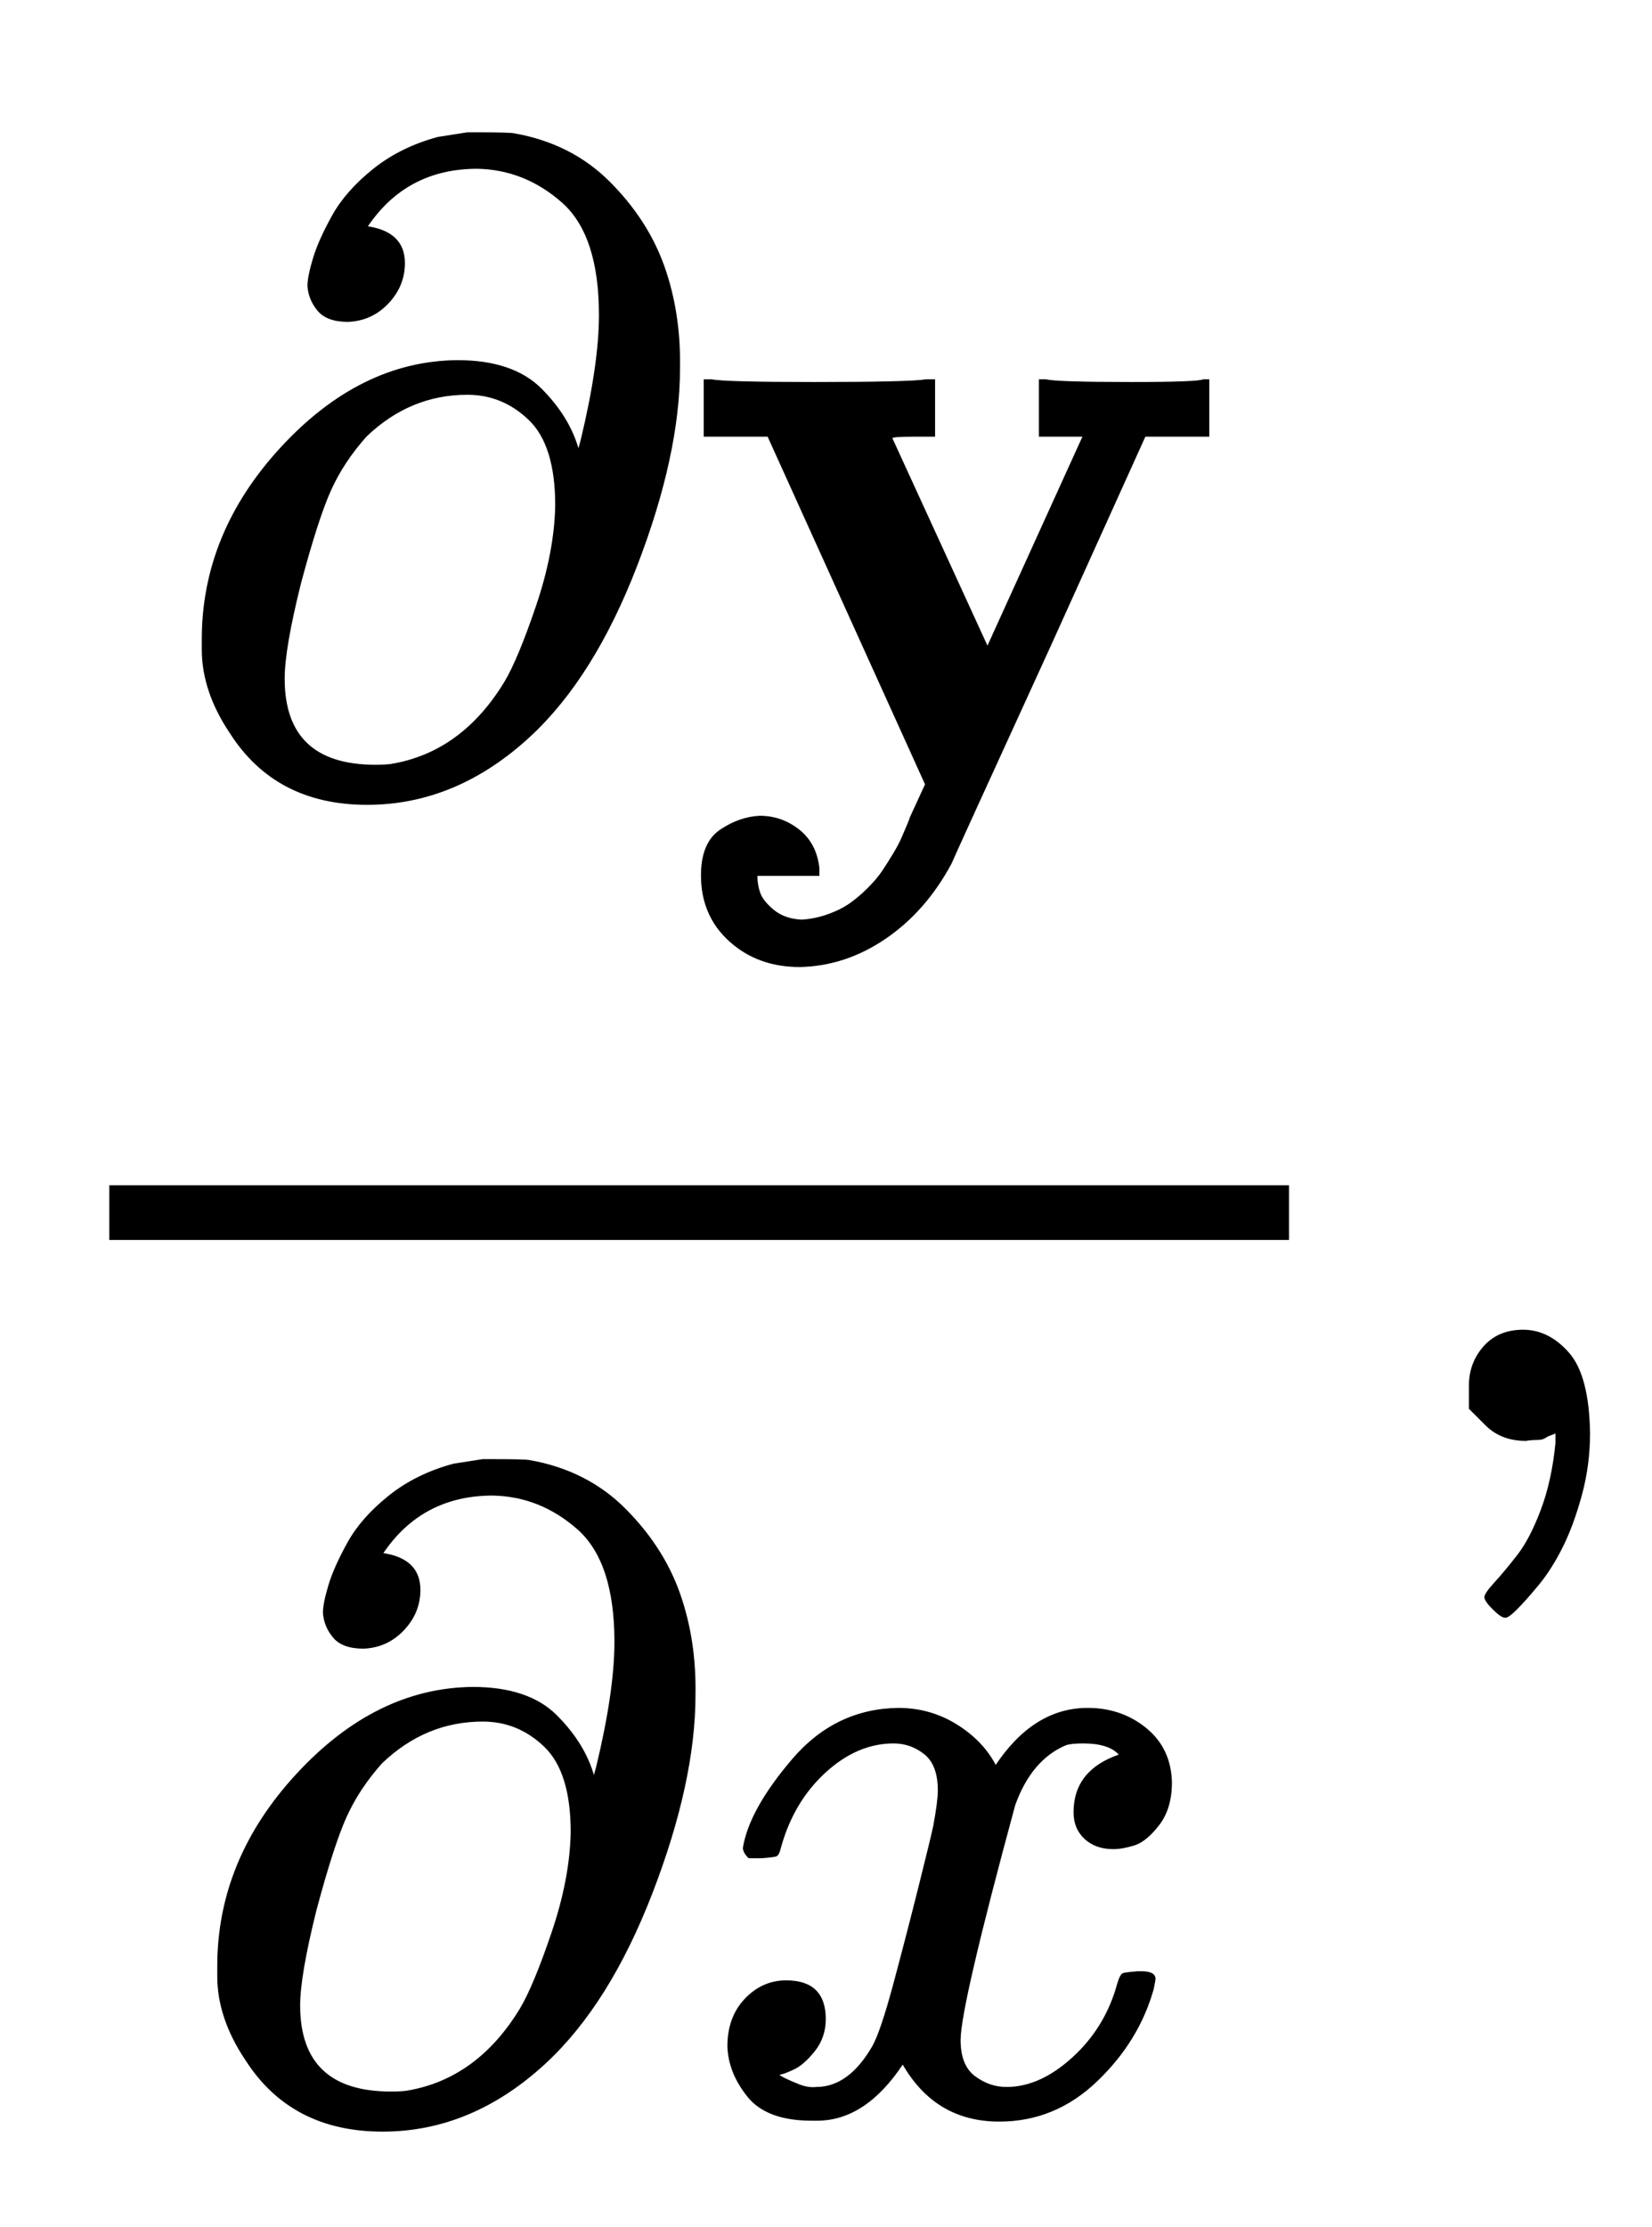 <svg xmlns:xlink="http://www.w3.org/1999/xlink" width="4.212ex" height="5.676ex" style="vertical-align: -2.005ex;" viewBox="0 -1580.7 1813.5 2443.8" role="img" focusable="false" xmlns="http://www.w3.org/2000/svg" aria-labelledby="MathJax-SVG-1-Title"><title id="MathJax-SVG-1-Title">StartFraction partial differential bold y Over partial differential x EndFraction comma</title><defs aria-hidden="true"><path stroke-width="1" id="E1-MJMAIN-2202" d="M202 508Q179 508 169 520T158 547Q158 557 164 577T185 624T230 675T301 710L333 715H345Q378 715 384 714Q447 703 489 661T549 568T566 457Q566 362 519 240T402 53Q321 -22 223 -22Q123 -22 73 56Q42 102 42 148V159Q42 276 129 370T322 465Q383 465 414 434T455 367L458 378Q478 461 478 515Q478 603 437 639T344 676Q266 676 223 612Q264 606 264 572Q264 547 246 528T202 508ZM430 306Q430 372 401 400T333 428Q270 428 222 382Q197 354 183 323T150 221Q132 149 132 116Q132 21 232 21Q244 21 250 22Q327 35 374 112Q389 137 409 196T430 306Z"></path><path stroke-width="1" id="E1-MJMAINB-79" d="M84 -102Q84 -110 87 -119T102 -138T133 -149Q148 -148 162 -143T186 -131T206 -114T222 -95T234 -76T243 -59T249 -45T252 -37L269 0L96 382H26V444H34Q49 441 146 441Q252 441 270 444H279V382H255Q232 382 232 380L337 151L442 382H394V444H401Q413 441 495 441Q568 441 574 444H580V382H510L406 152Q298 -84 297 -87Q269 -139 225 -169T131 -200Q85 -200 54 -172T23 -100Q23 -64 44 -50T87 -35Q111 -35 130 -50T152 -92V-100H84V-102Z"></path><path stroke-width="1" id="E1-MJMATHI-78" d="M52 289Q59 331 106 386T222 442Q257 442 286 424T329 379Q371 442 430 442Q467 442 494 420T522 361Q522 332 508 314T481 292T458 288Q439 288 427 299T415 328Q415 374 465 391Q454 404 425 404Q412 404 406 402Q368 386 350 336Q290 115 290 78Q290 50 306 38T341 26Q378 26 414 59T463 140Q466 150 469 151T485 153H489Q504 153 504 145Q504 144 502 134Q486 77 440 33T333 -11Q263 -11 227 52Q186 -10 133 -10H127Q78 -10 57 16T35 71Q35 103 54 123T99 143Q142 143 142 101Q142 81 130 66T107 46T94 41L91 40Q91 39 97 36T113 29T132 26Q168 26 194 71Q203 87 217 139T245 247T261 313Q266 340 266 352Q266 380 251 392T217 404Q177 404 142 372T93 290Q91 281 88 280T72 278H58Q52 284 52 289Z"></path><path stroke-width="1" id="E1-MJMAIN-2C" d="M78 35T78 60T94 103T137 121Q165 121 187 96T210 8Q210 -27 201 -60T180 -117T154 -158T130 -185T117 -194Q113 -194 104 -185T95 -172Q95 -168 106 -156T131 -126T157 -76T173 -3V9L172 8Q170 7 167 6T161 3T152 1T140 0Q113 0 96 17Z"></path></defs><g stroke="currentColor" fill="currentColor" stroke-width="0" transform="matrix(1 0 0 -1 0 0)" aria-hidden="true"><g transform="translate(120,0)"><rect stroke="none" width="1295" height="60" x="0" y="220"></rect><g transform="translate(60,720)"> <use xlink:href="#E1-MJMAIN-2202" x="0" y="0"></use> <use xlink:href="#E1-MJMAINB-79" x="567" y="0"></use></g><g transform="translate(77,-736)"> <use xlink:href="#E1-MJMAIN-2202" x="0" y="0"></use> <use xlink:href="#E1-MJMATHI-78" x="567" y="0"></use></g></g> <use xlink:href="#E1-MJMAIN-2C" x="1535" y="0"></use></g></svg>